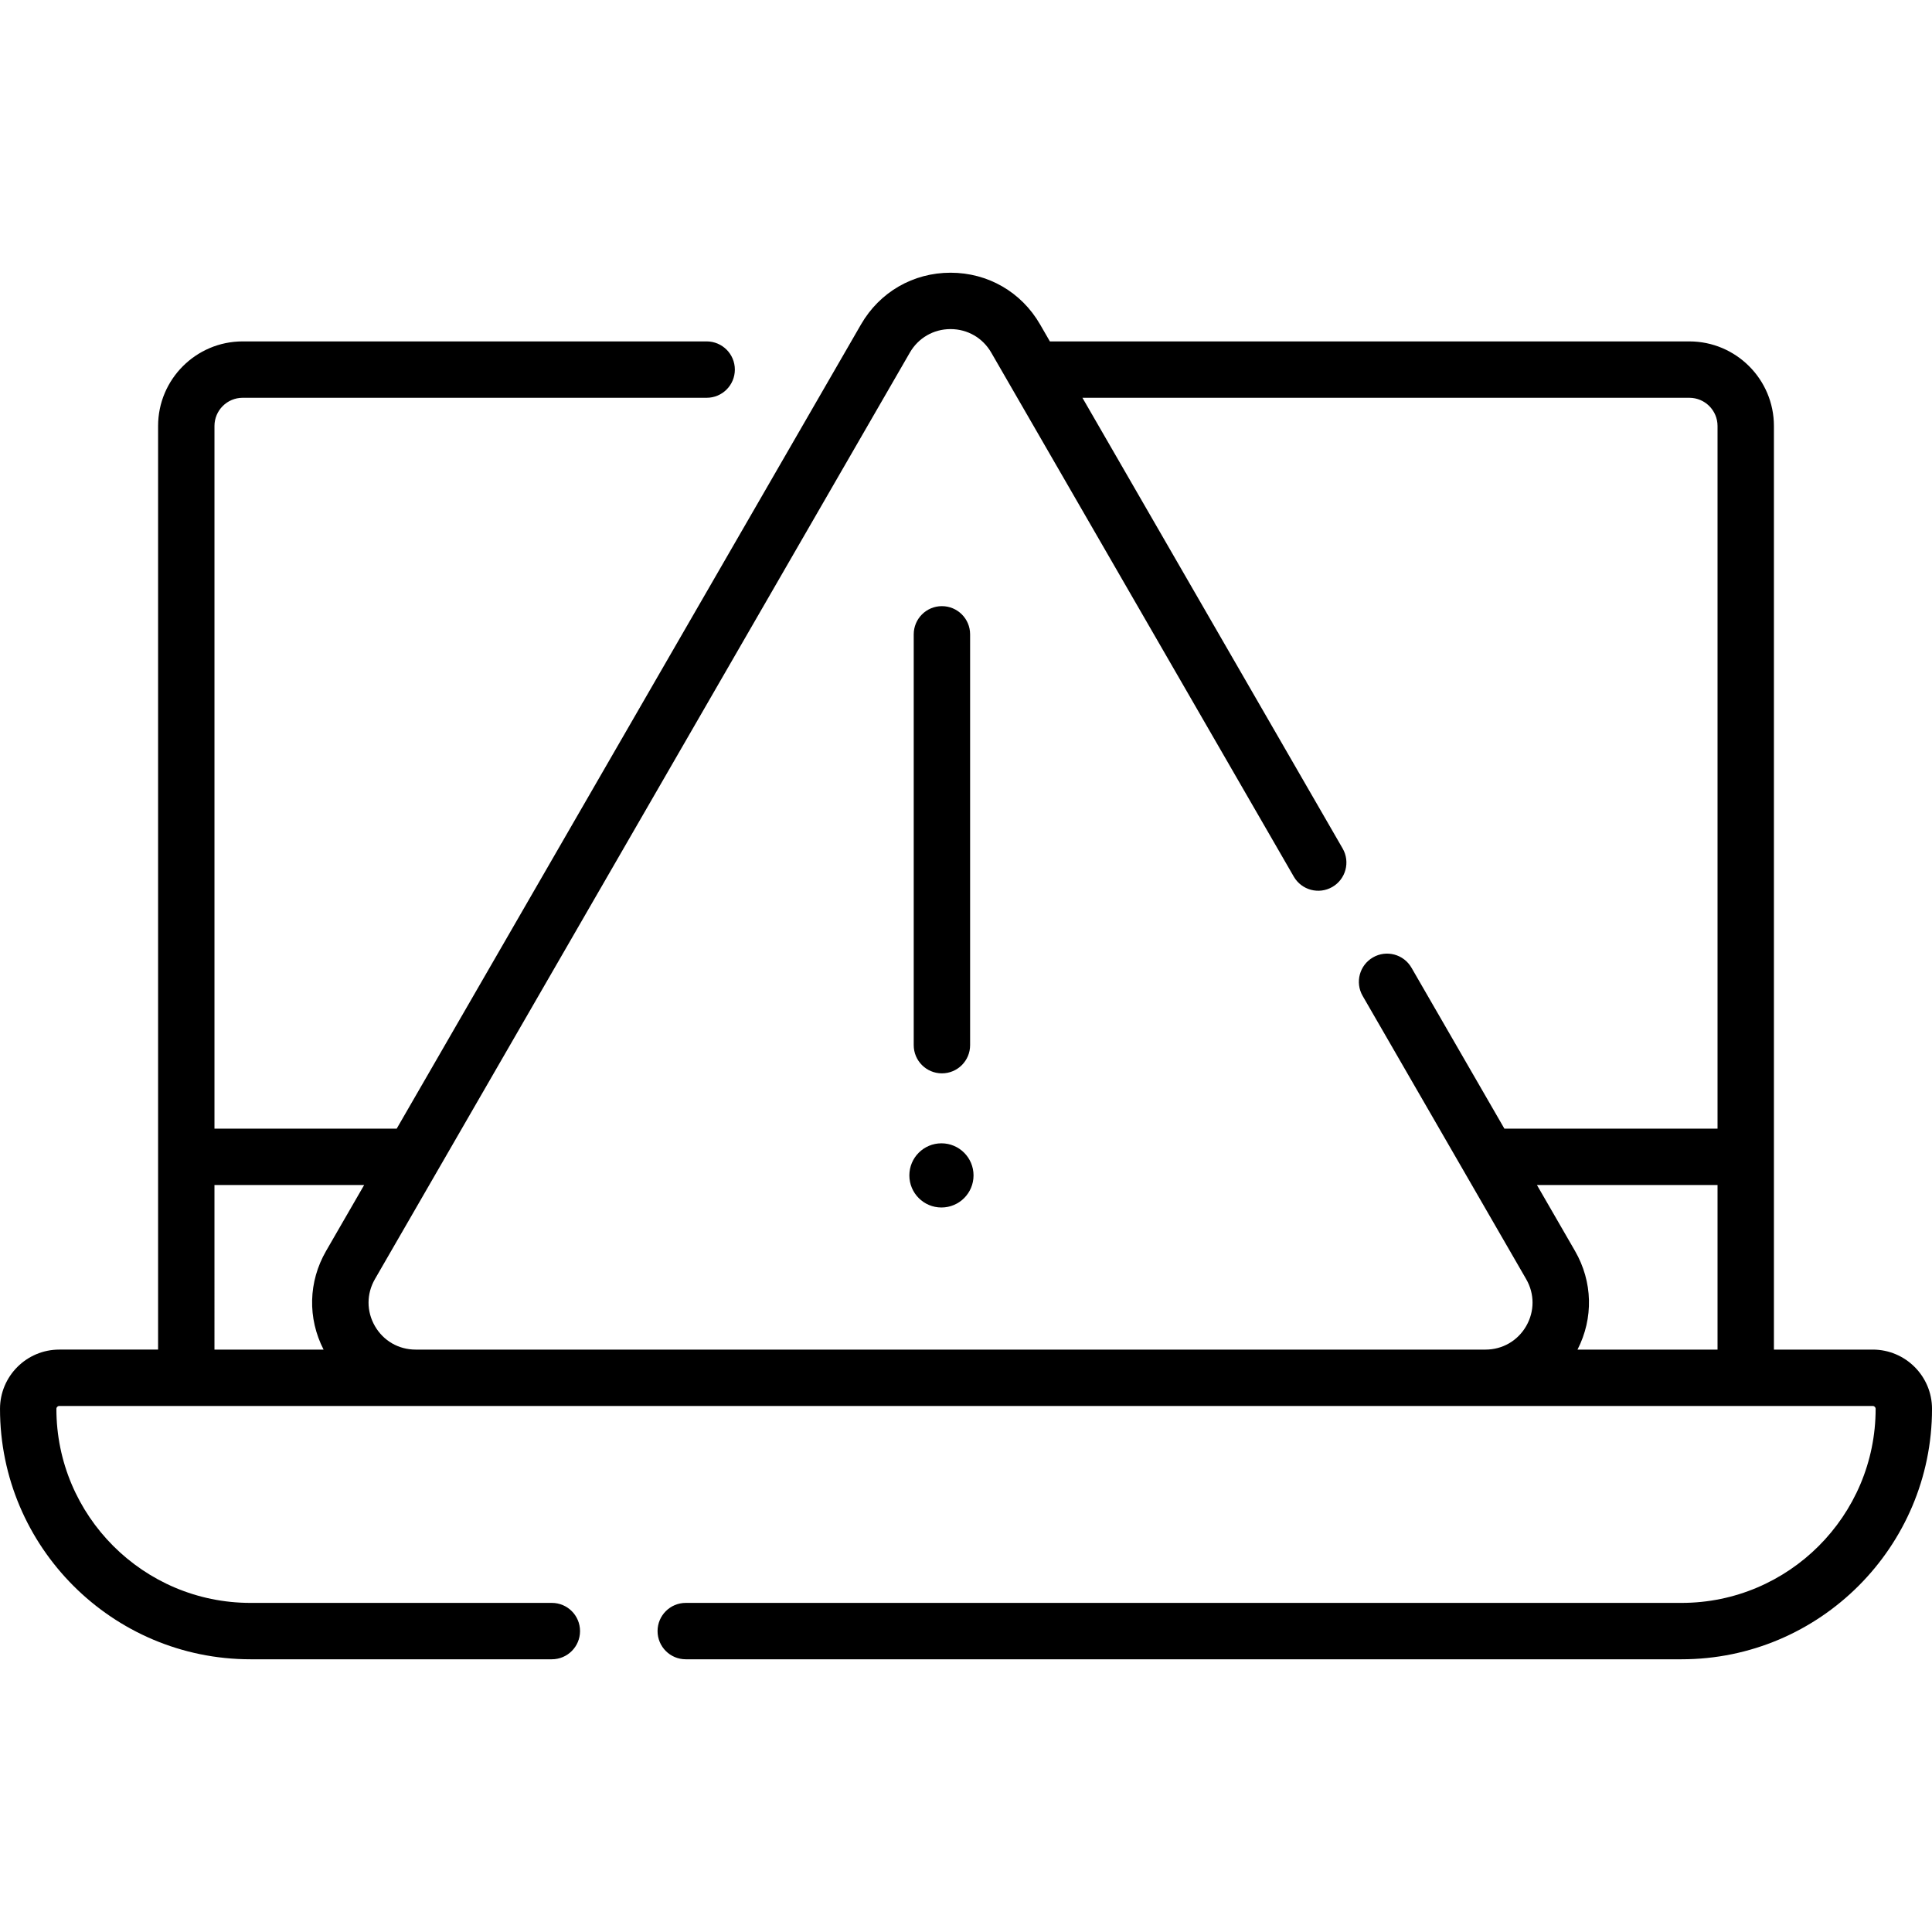 <?xml version="1.0" encoding="UTF-8"?>
<svg xmlns="http://www.w3.org/2000/svg" id="Capa_1" height="512" viewBox="0 0 512 512" width="512">
  <g>
    <path d="m496.3 357.657h-26.193v-244.768c0-12.358-10.054-22.412-22.412-22.412h-169.466l-2.602-4.507c-4.95-8.576-13.819-13.697-23.722-13.697 0 0 0 0-.001 0-9.903 0-18.771 5.12-23.723 13.696l-123.052 213.132h-48.294v-186.212c0-4.12 3.351-7.471 7.471-7.471h122.963c4.126 0 7.471-3.345 7.471-7.471s-3.344-7.471-7.471-7.471h-122.964c-12.358 0-22.412 10.054-22.412 22.412v244.768h-26.193c-8.658 0-15.7 7.043-15.7 15.7 0 36.597 29.773 66.371 66.371 66.371h79.871c4.126 0 7.471-3.345 7.471-7.471s-3.344-7.471-7.471-7.471h-79.871c-28.358 0-51.429-23.071-51.429-51.429 0-.418.34-.758.759-.758h480.599c.418 0 .759.34.759.758 0 28.358-23.071 51.429-51.429 51.429h-263.902c-4.126 0-7.471 3.345-7.471 7.471s3.344 7.471 7.471 7.471h263.902c36.597 0 66.371-29.774 66.371-66.371-.001-8.656-7.044-15.699-15.701-15.699zm-439.465-43.614h39.668l-10.085 17.467c-4.714 8.166-4.93 17.837-.666 26.148h-28.917zm53.306 43.614c-4.502 0-8.533-2.327-10.783-6.226-2.251-3.898-2.251-8.553 0-12.451l141.763-245.541c2.251-3.898 6.282-6.226 10.784-6.226 4.501 0 8.531 2.327 10.782 6.226l80.184 138.882c2.064 3.573 6.633 4.798 10.205 2.734 3.573-2.063 4.798-6.632 2.734-10.205l-68.955-119.432h160.839c4.12 0 7.471 3.351 7.471 7.471v186.212h-56.486l-24.622-42.646c-2.062-3.573-6.633-4.798-10.205-2.734-3.573 2.063-4.798 6.632-2.734 10.205l43.333 75.055c2.251 3.898 2.251 8.553 0 12.451s-6.282 6.226-10.783 6.226h-283.527zm307.915 0c4.263-8.31 4.048-17.982-.666-26.148l-10.085-17.467h47.86v43.615z"></path>
    <path d="m249.493 302.99c-4.697 0-8.504 3.807-8.504 8.504s3.807 8.504 8.504 8.504 8.504-3.807 8.504-8.504c0-4.696-3.807-8.504-8.504-8.504z"></path>
    <path d="m249.618 284.449c4.126 0 7.471-3.345 7.471-7.471v-108.871c0-4.126-3.344-7.471-7.471-7.471-4.126 0-7.471 3.345-7.471 7.471v108.872c0 4.125 3.344 7.47 7.471 7.47z"></path>
  </g>
</svg>
